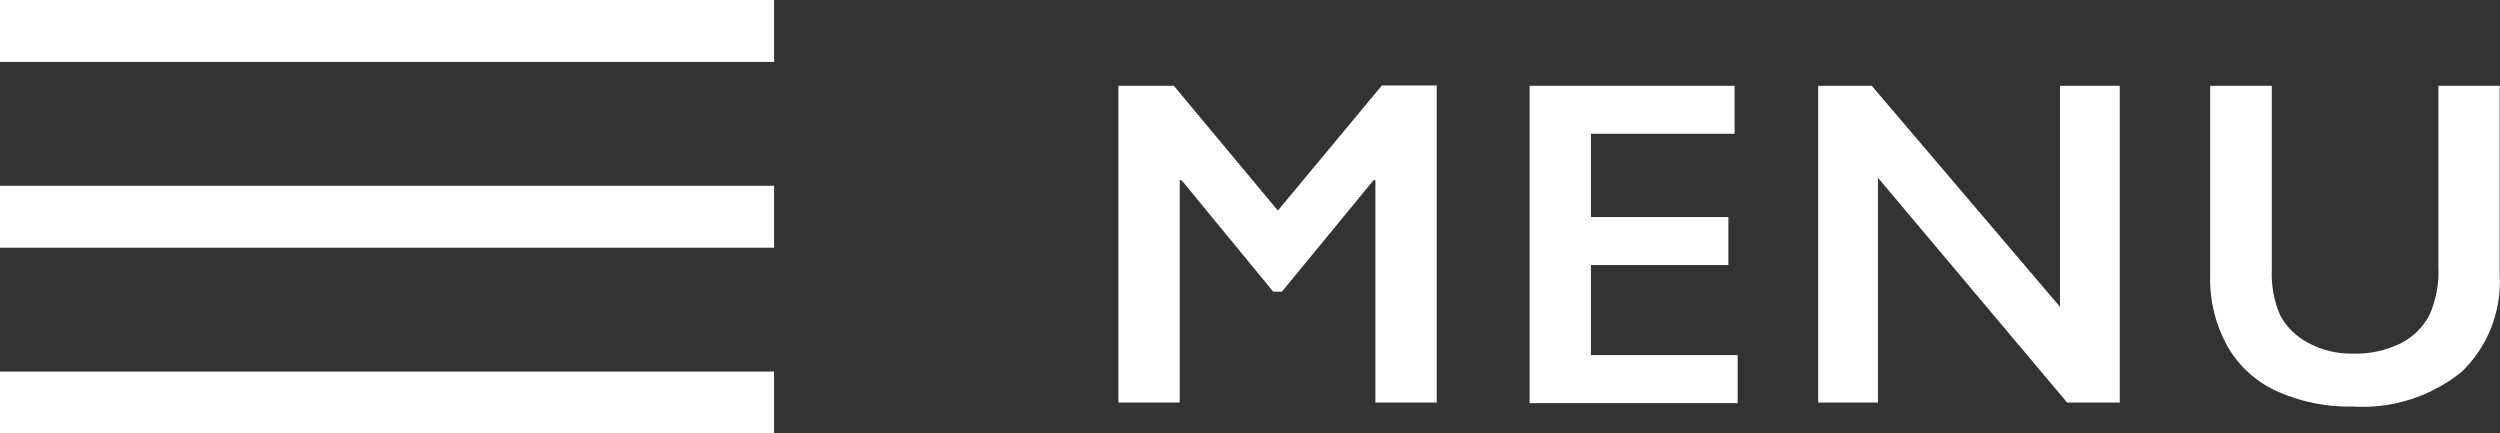 <?xml version="1.0" encoding="UTF-8"?>
<svg id="a" data-name="レイヤー 1" xmlns="http://www.w3.org/2000/svg" viewBox="0 0 80.74 14">
  <rect x="0" y="0" width="80.74" height="14" fill="#333333" stroke="none"/>
  <g>
    <rect width="25" height="2" fill="#fff" stroke-width="0"/>
    <rect y="6" width="25" height="2" fill="#fff" stroke-width="0"/>
    <rect y="12" width="25" height="2" fill="#fff" stroke-width="0"/>
  </g>
  <path d="M37.91,2.77l3.36,4.03,3.36-4.04h1.77v10.24h-1.98v-7.18h-.06l-2.96,3.6h-.28l-2.96-3.6h-.06v7.18h-1.98V2.77h1.78ZM56.02,2.77v1.55h-4.64v2.69h4.44v1.55h-4.44v2.91h4.74v1.55h-6.72V2.77h6.62ZM60.45,2.77l6.08,7.14V2.77h1.93v10.23h-1.7l-6.11-7.26v7.26h-1.93V2.77h1.74ZM73.37,2.77v5.95c-.02.5.07,1,.27,1.46.2.38.52.69.9.89.44.24.94.36,1.45.35.53.02,1.06-.1,1.54-.33.4-.2.72-.52.93-.91.22-.5.32-1.05.29-1.59V2.77h1.98v6.08c.07,1.19-.38,2.35-1.24,3.17-.99.79-2.24,1.19-3.5,1.11-.85.02-1.69-.15-2.47-.5-.67-.31-1.23-.82-1.59-1.46-.38-.69-.57-1.46-.55-2.24V2.77h1.98Z" fill="#fff" stroke-width="0"/>
</svg>